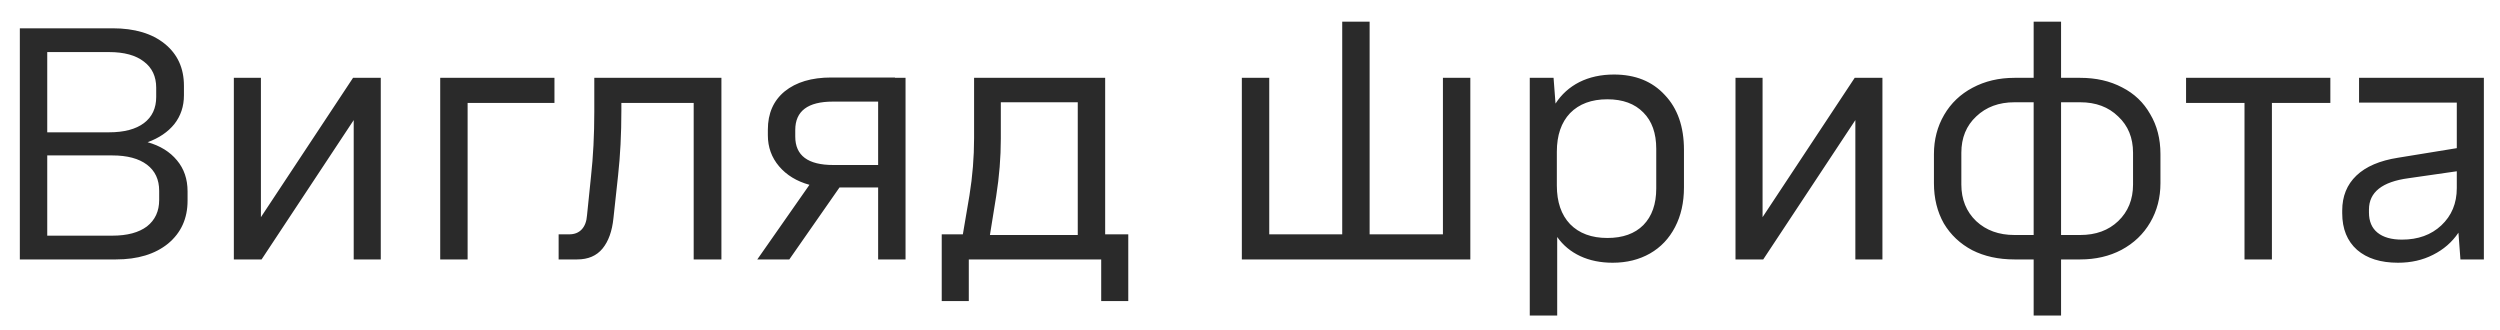 <?xml version="1.0" encoding="UTF-8"?> <svg xmlns="http://www.w3.org/2000/svg" width="106" height="14" viewBox="0 0 106 14" fill="none"><path d="M0.841 1.2H4.775C5.708 1.2 6.445 1.419 6.987 1.858C7.528 2.297 7.799 2.889 7.799 3.636V4.042C7.799 4.509 7.663 4.915 7.393 5.26C7.122 5.596 6.744 5.853 6.259 6.03C6.791 6.179 7.206 6.436 7.505 6.8C7.803 7.155 7.953 7.593 7.953 8.116V8.508C7.953 9.264 7.677 9.871 7.127 10.328C6.576 10.776 5.839 11 4.915 11H0.841V1.2ZM4.761 9.992C5.395 9.992 5.885 9.861 6.231 9.6C6.576 9.329 6.749 8.956 6.749 8.48V8.088C6.749 7.612 6.576 7.243 6.231 6.982C5.885 6.721 5.395 6.59 4.761 6.59H2.003V9.992H4.761ZM4.621 5.61C5.265 5.61 5.759 5.479 6.105 5.218C6.45 4.957 6.623 4.588 6.623 4.112V3.72C6.623 3.244 6.45 2.875 6.105 2.614C5.759 2.343 5.265 2.208 4.621 2.208H2.003V5.61H4.621ZM9.915 3.3H11.063V6.464V9.208L14.969 3.3H16.145V11H14.997V7.836V5.092L11.091 11H9.915V3.3ZM23.509 3.3V4.364H19.827V11H18.665V3.3H23.509ZM23.686 9.936H24.134C24.358 9.936 24.536 9.866 24.666 9.726C24.797 9.586 24.872 9.385 24.89 9.124L25.058 7.486C25.152 6.637 25.198 5.722 25.198 4.742V3.3H30.588V11H29.412V4.364H26.346V4.7C26.346 5.68 26.3 6.595 26.206 7.444L26.01 9.25C25.954 9.801 25.8 10.23 25.548 10.538C25.296 10.846 24.937 11 24.47 11H23.686V9.936ZM34.321 7.836C33.78 7.687 33.35 7.425 33.033 7.052C32.716 6.679 32.557 6.24 32.557 5.736V5.498C32.557 4.807 32.795 4.266 33.271 3.874C33.756 3.482 34.414 3.286 35.245 3.286H37.947V3.3H38.395V11H37.233V7.948H35.595L33.467 11H32.109L34.321 7.836ZM33.719 5.792C33.719 6.595 34.256 6.996 35.329 6.996H37.233V4.308H35.315C34.251 4.308 33.719 4.709 33.719 5.512V5.792ZM41.105 8.284C41.236 7.472 41.301 6.665 41.301 5.862V3.3H46.859V9.936H47.839V12.764H46.691V11H41.077V12.764H39.929V9.936H40.825L41.105 8.284ZM45.697 9.964V4.336H42.435V5.876C42.435 6.669 42.37 7.481 42.239 8.312L41.973 9.964H45.697ZM58.072 0.92V9.936H61.18V3.3H62.342V11H52.654V3.3H53.816V9.936H56.91V0.92H58.072ZM68.376 11.14C67.863 11.14 67.406 11.047 67.004 10.86C66.603 10.673 66.276 10.403 66.025 10.048V13.38H64.862V3.3H65.871L65.954 4.392C66.207 4 66.543 3.697 66.963 3.482C67.392 3.267 67.882 3.16 68.433 3.16C69.338 3.16 70.056 3.449 70.588 4.028C71.13 4.597 71.4 5.372 71.4 6.352V7.948C71.4 8.583 71.275 9.143 71.022 9.628C70.77 10.113 70.416 10.487 69.959 10.748C69.501 11.009 68.974 11.14 68.376 11.14ZM66.01 7.864C66.01 8.564 66.197 9.11 66.57 9.502C66.953 9.894 67.481 10.09 68.153 10.09C68.806 10.09 69.314 9.908 69.678 9.544C70.043 9.171 70.225 8.653 70.225 7.99V6.31C70.225 5.647 70.043 5.134 69.678 4.77C69.314 4.397 68.806 4.21 68.153 4.21C67.481 4.21 66.953 4.406 66.57 4.798C66.197 5.19 66.01 5.736 66.01 6.436V7.864ZM73.585 3.3H74.733V6.464V9.208L78.639 3.3H79.815V11H78.667V7.836V5.092L74.761 11H73.585V3.3ZM86.227 11H85.415C84.734 11 84.136 10.869 83.623 10.608C83.11 10.337 82.709 9.959 82.419 9.474C82.139 8.979 81.999 8.41 81.999 7.766V6.534C81.999 5.918 82.144 5.363 82.433 4.868C82.722 4.373 83.124 3.991 83.637 3.72C84.16 3.44 84.752 3.3 85.415 3.3H86.227V0.92H87.389V3.3H88.201C88.873 3.3 89.466 3.435 89.979 3.706C90.493 3.967 90.889 4.345 91.169 4.84C91.459 5.325 91.603 5.89 91.603 6.534V7.766C91.603 8.382 91.459 8.937 91.169 9.432C90.88 9.927 90.474 10.314 89.951 10.594C89.438 10.865 88.855 11 88.201 11H87.389V13.38H86.227V11ZM83.161 7.822C83.161 8.457 83.371 8.975 83.791 9.376C84.211 9.768 84.752 9.964 85.415 9.964H86.227V4.336H85.415C84.752 4.336 84.211 4.537 83.791 4.938C83.371 5.33 83.161 5.843 83.161 6.478V7.822ZM88.201 9.964C88.864 9.964 89.4 9.768 89.811 9.376C90.231 8.975 90.441 8.457 90.441 7.822V6.478C90.441 5.843 90.231 5.33 89.811 4.938C89.4 4.537 88.864 4.336 88.201 4.336H87.389V9.964H88.201ZM98.807 4.364H96.329V11H95.167V4.364H92.689V3.3H98.807V4.364ZM101.676 11.14C100.939 11.14 100.36 10.958 99.94 10.594C99.52 10.221 99.31 9.703 99.31 9.04V8.928C99.31 8.321 99.511 7.827 99.912 7.444C100.314 7.061 100.902 6.809 101.676 6.688L104.168 6.282V4.35H100.024V3.3H105.316V11H104.322L104.238 9.866C103.968 10.267 103.608 10.58 103.16 10.804C102.722 11.028 102.227 11.14 101.676 11.14ZM100.444 9.012C100.444 9.385 100.566 9.67 100.808 9.866C101.051 10.062 101.396 10.16 101.844 10.16C102.526 10.16 103.081 9.959 103.51 9.558C103.949 9.147 104.168 8.62 104.168 7.976V7.262L102.124 7.556C101.004 7.705 100.444 8.149 100.444 8.886V9.012Z" fill="#2A2A2A"></path></svg> 